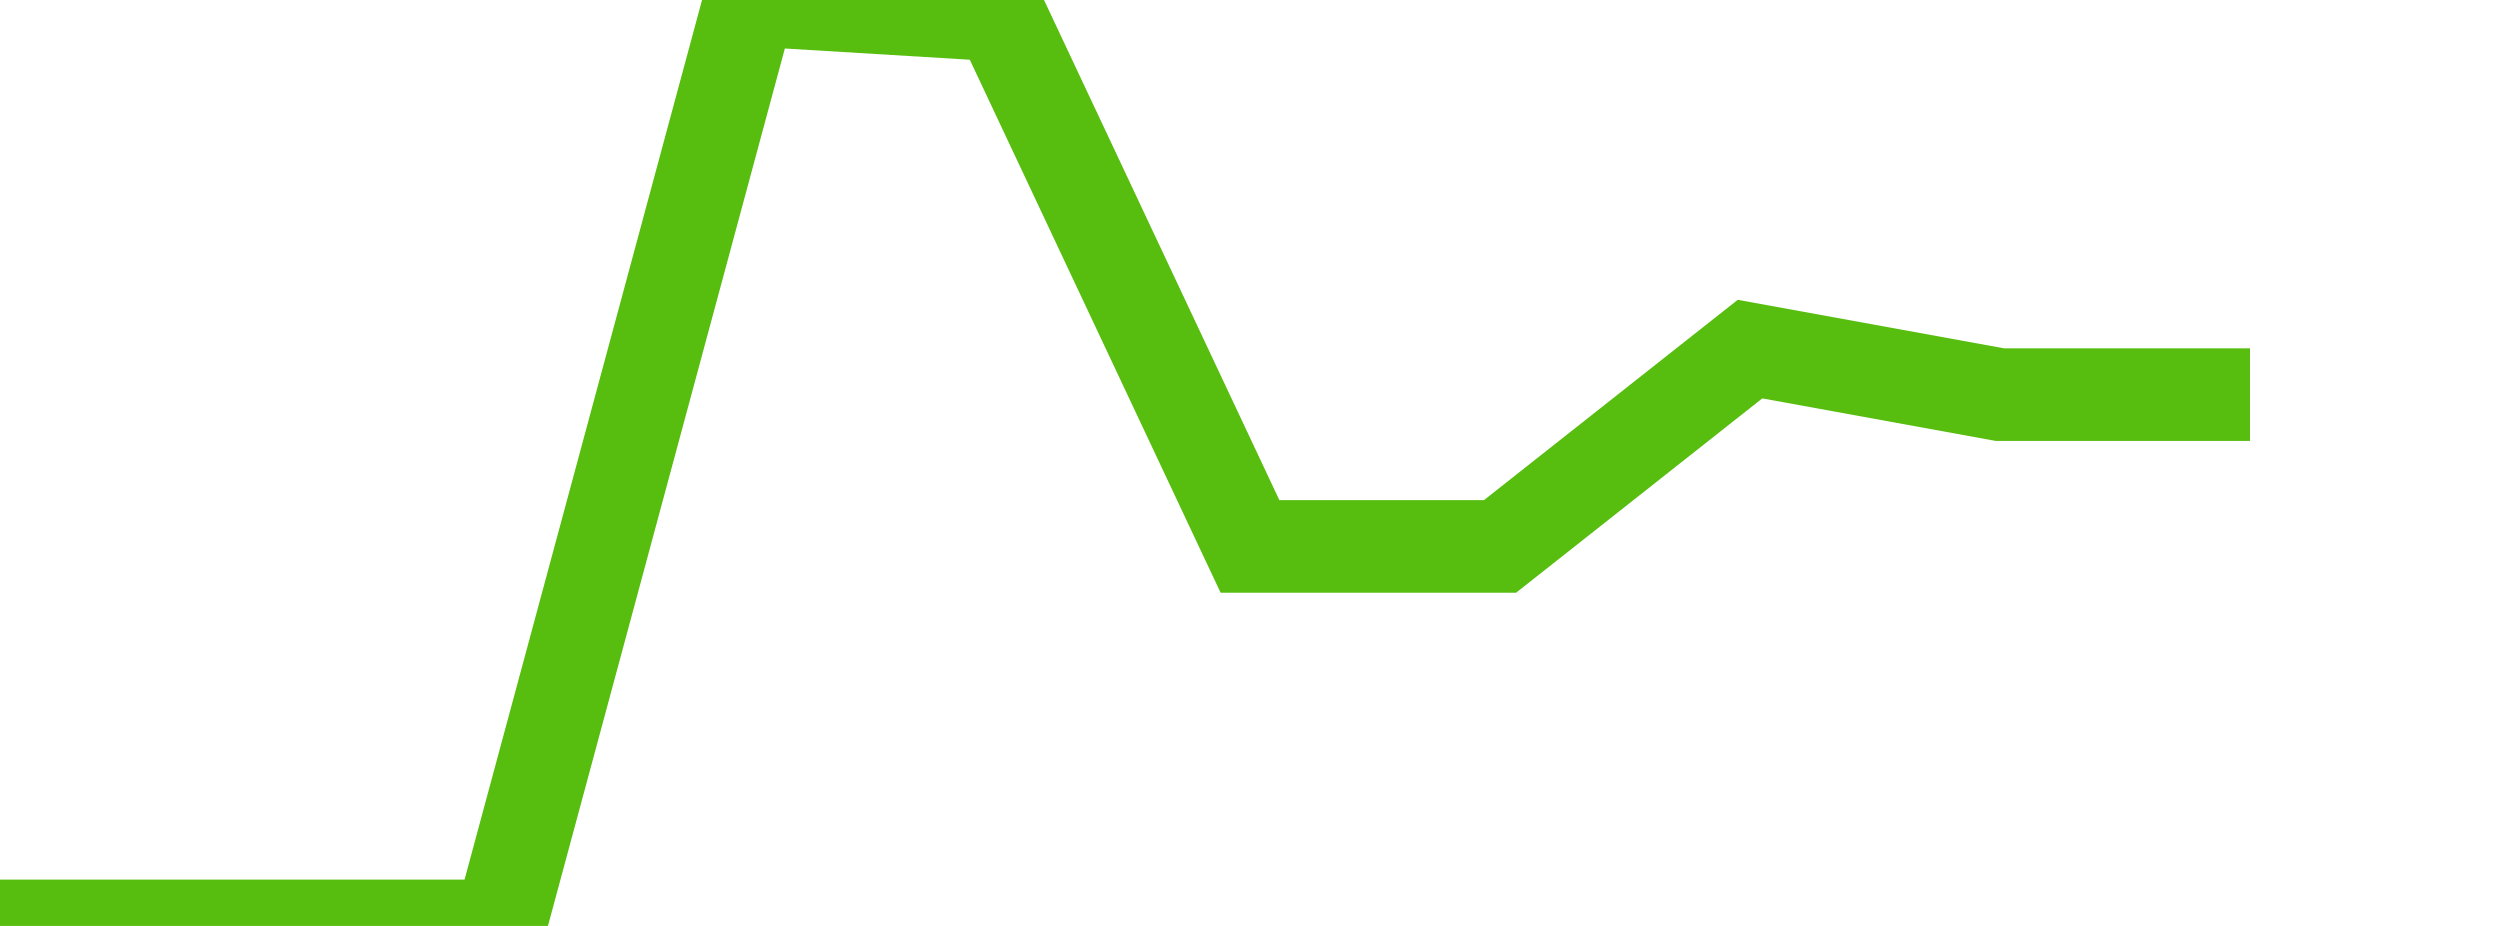 <svg xmlns="http://www.w3.org/2000/svg" width="135" height="50" viewBox="0 0 135 50" shape-rendering="auto"><polyline points="0, 50 13.5, 50 27, 50 40.5, 0 54, 0.82 67.5, 29.508 81, 29.508 94.5, 18.852 108, 21.311 121.5, 21.311 135" stroke="#57bd0f" stroke-width="5" stroke-opacity="1" fill="none" fill-opacity="0"></polyline></svg>